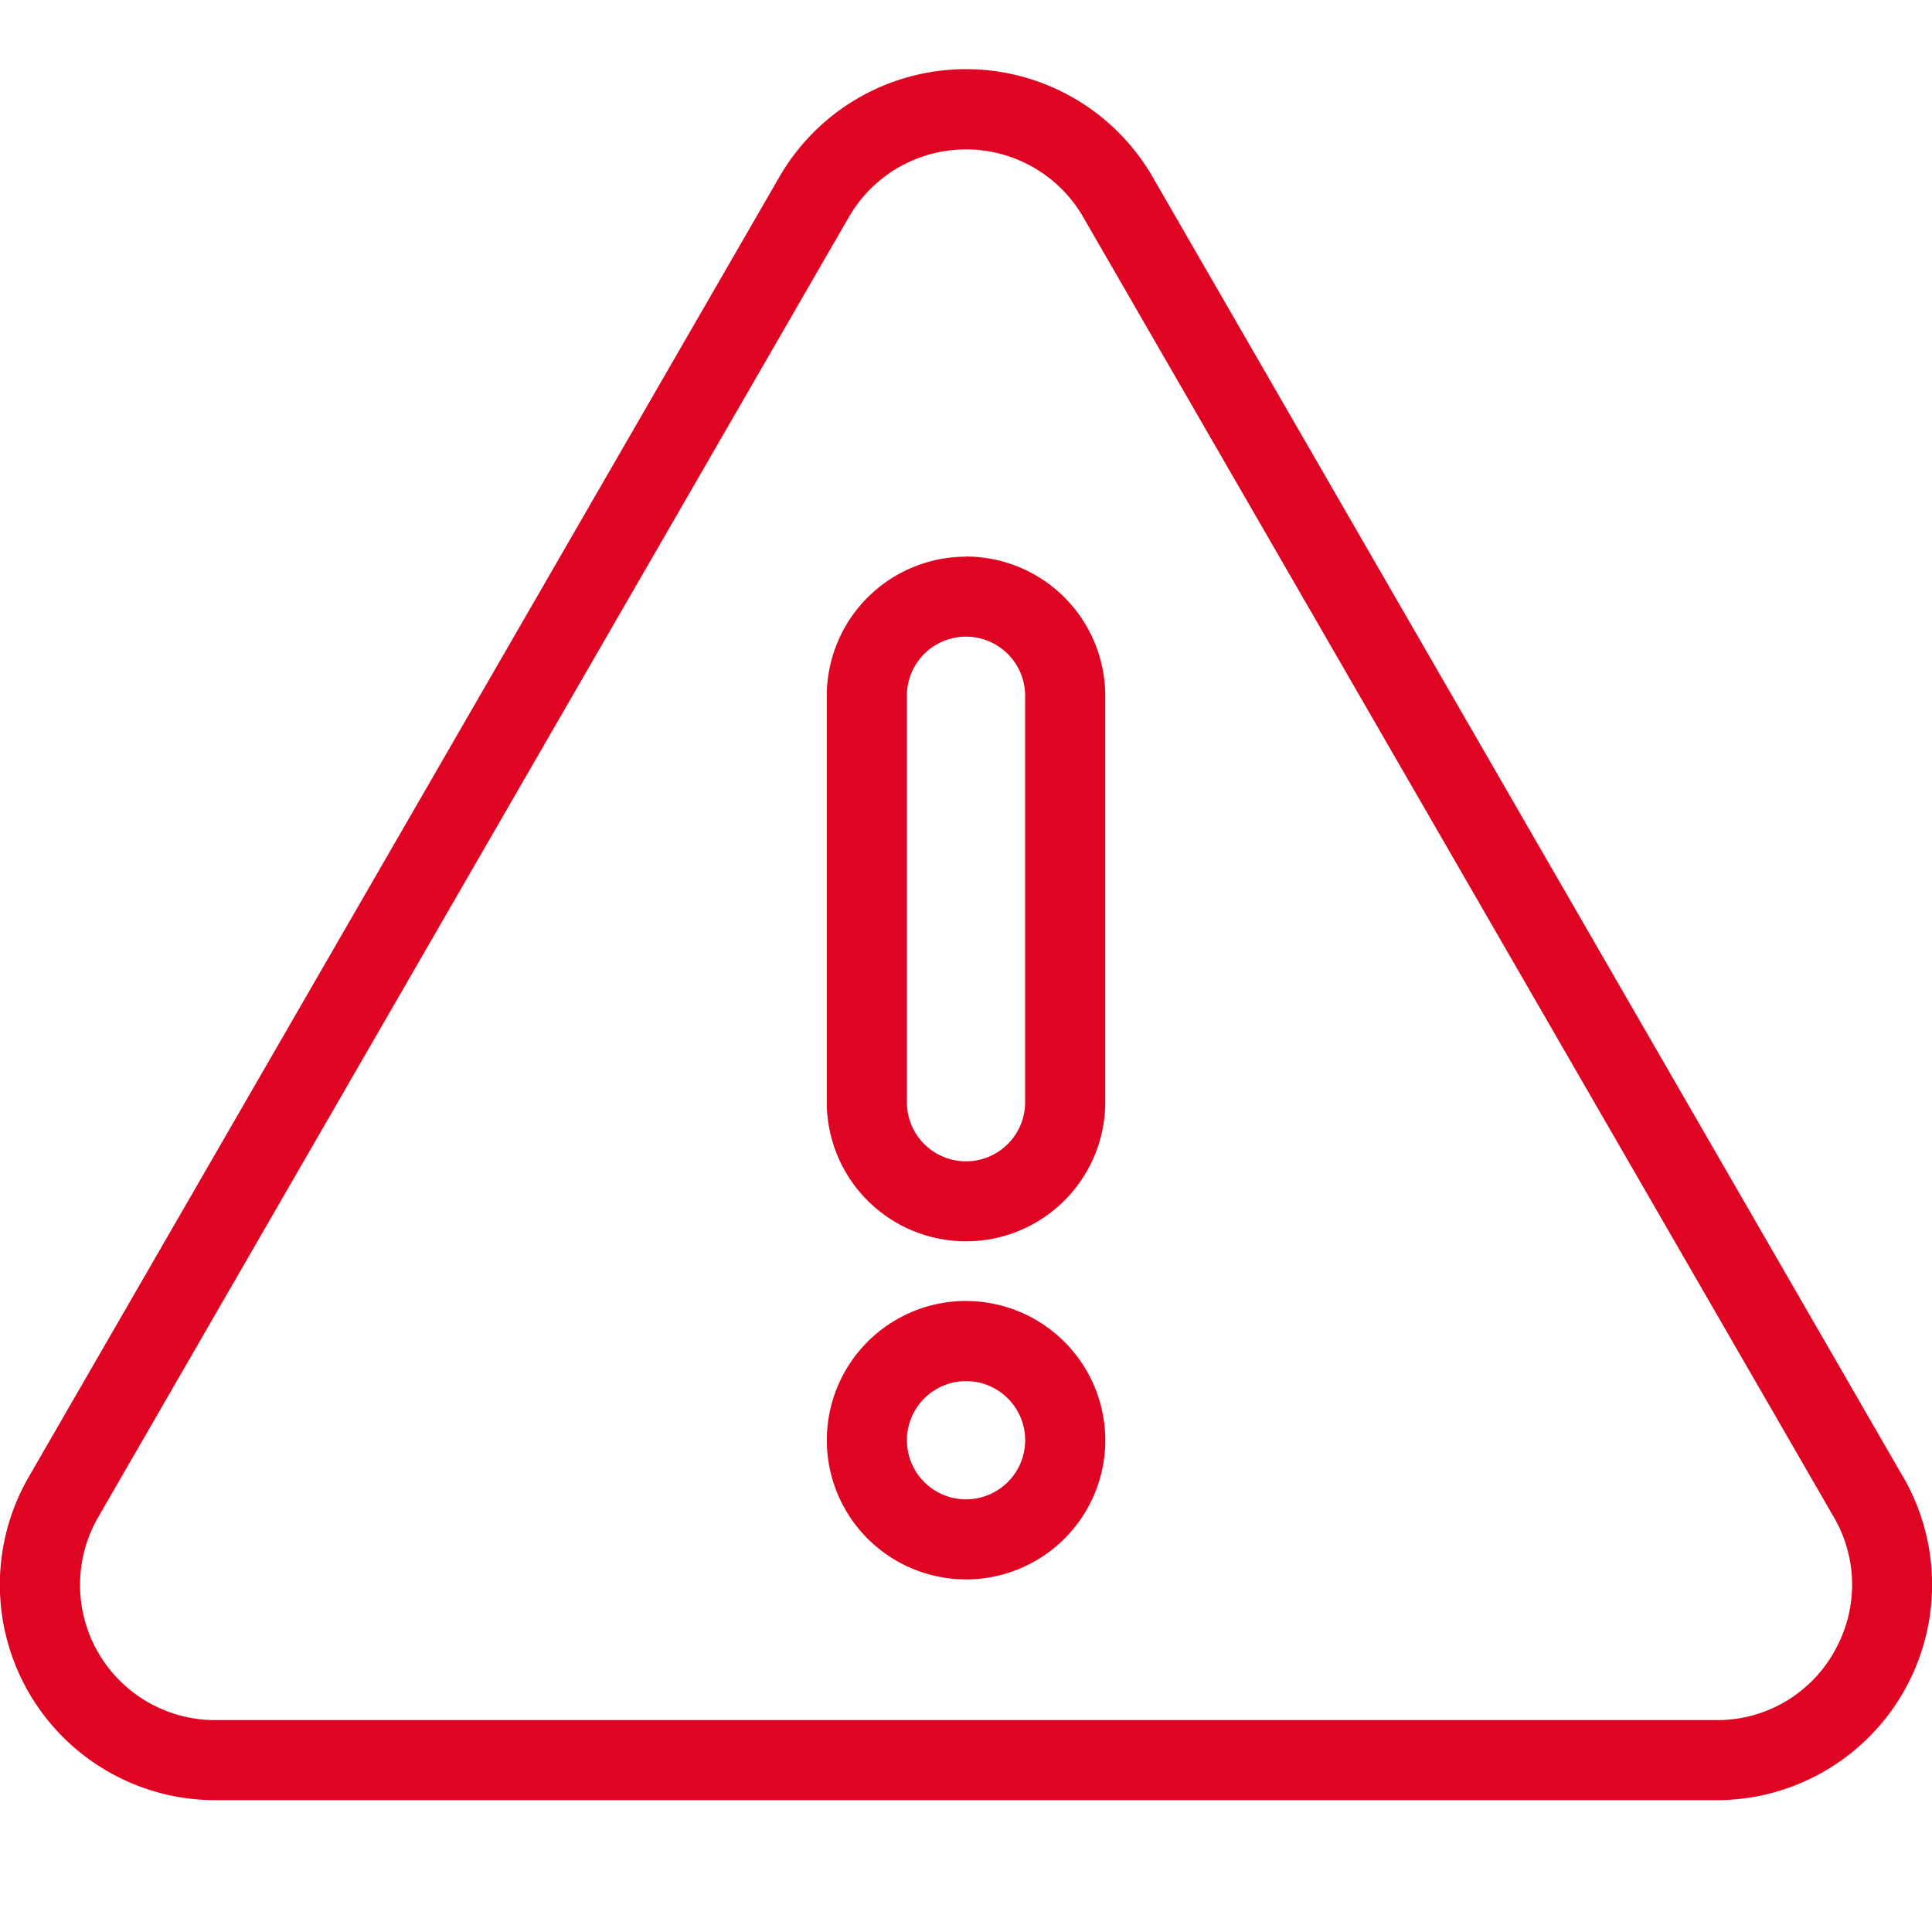 <svg xmlns="http://www.w3.org/2000/svg" xmlns:xlink="http://www.w3.org/1999/xlink" width="30" height="30" viewBox="0 0 30 30">
  <defs>
    <clipPath id="clip-path">
      <rect id="長方形_1" data-name="長方形 1" width="30" height="27.031" fill="#fff" opacity="0.997"/>
    </clipPath>
  </defs>
  <g id="caution" transform="translate(-143 -265)">
    <g id="グループ_3" data-name="グループ 3" transform="translate(-348 55)">
      <g id="グループ_2" data-name="グループ 2" transform="translate(491 211)">
        <g id="グループ_1" data-name="グループ 1" clip-path="url(#clip-path)">
          <path id="パス_26095" data-name="パス 26095" d="M520.552,233.847,508.9,213.663a3.346,3.346,0,0,0-5.8,0l-11.654,20.183a3.346,3.346,0,0,0,2.9,5.019h23.307a3.346,3.346,0,0,0,2.9-5.019Zm-1.077,2.724a2.082,2.082,0,0,1-1.821,1.051H494.347a2.1,2.1,0,0,1-1.821-3.153l11.654-20.184a2.1,2.1,0,0,1,3.641,0l11.654,20.184a2.081,2.081,0,0,1,0,2.1Zm0,0" transform="translate(-491 -211.912)" fill="#df0522"/>
        </g>
      </g>
      <path id="パス_2" data-name="パス 2" d="M657.494,308.84A2.164,2.164,0,0,0,655.332,311v6.309a2.162,2.162,0,0,0,4.324,0V311a2.164,2.164,0,0,0-2.162-2.162Zm.918,8.471a.918.918,0,1,1-1.836,0V311a.918.918,0,1,1,1.836,0Zm0,0" transform="translate(-151.494 -90.196)" fill="#df0522"/>
      <path id="パス_3" data-name="パス 3" d="M657.483,456.777a2.162,2.162,0,1,0,2.162,2.163h0a2.165,2.165,0,0,0-2.162-2.162Zm0,3.081a.918.918,0,1,1,.918-.919h0a.92.92,0,0,1-.918.919Zm0,0" transform="translate(-151.482 -226.576)" fill="#df0522"/>
    </g>
    <rect id="長方形_10205" data-name="長方形 10205" width="30" height="30" transform="translate(143 265)" fill="none"/>
  </g>
</svg>
